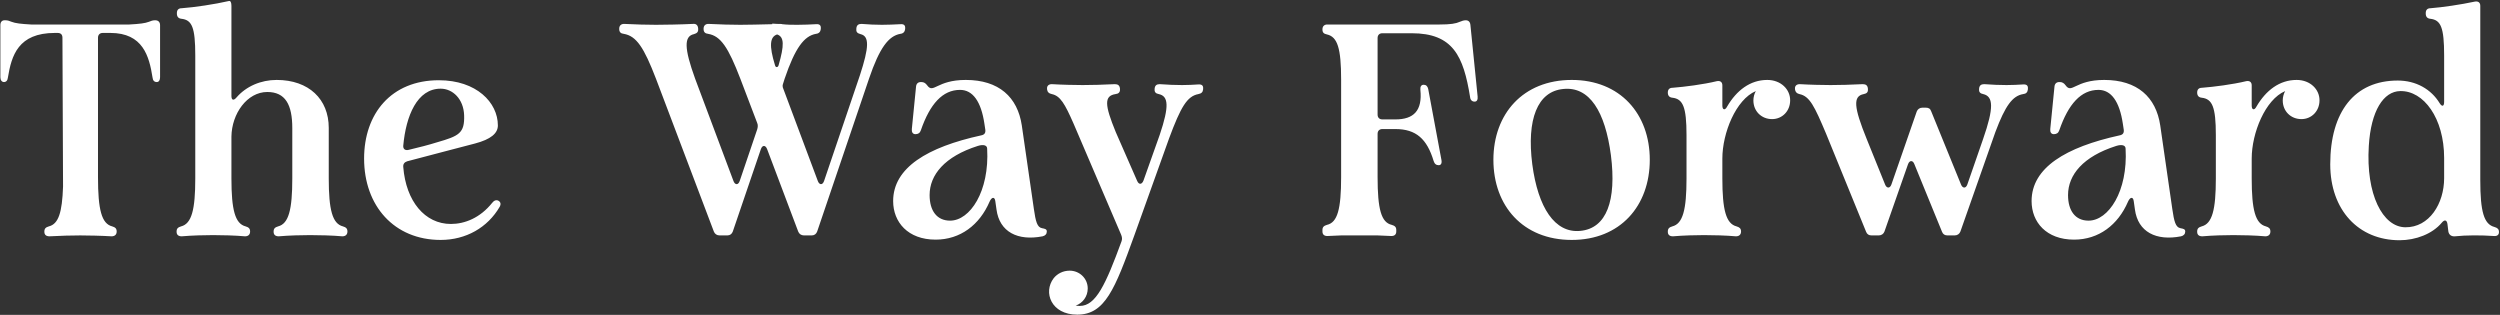 <svg width="1731" height="218" viewBox="0 0 1731 218" fill="none" xmlns="http://www.w3.org/2000/svg">
<rect x="0" y="0" width="1731" height="218" fill="#333333" stroke="none"/>
<path d="M89.55 16.963C96.852 16.546 100.399 16.128 103.111 15.085C104.571 14.459 105.823 14.042 107.283 14.042H107.492C109.578 14.042 110.83 15.294 110.83 17.38V53.472C110.83 55.558 109.995 56.81 108.535 56.81C106.866 56.81 105.823 55.767 105.614 53.681C103.319 38.868 98.938 22.804 76.407 22.804H71.191C69.105 22.804 67.853 24.056 67.853 26.142V122.735C67.853 145.267 70.357 154.864 77.659 156.741C79.745 157.367 80.788 158.202 80.788 160.288C80.788 162.374 79.536 163.626 77.241 163.626C70.565 163.209 60.76 163 55.544 163C50.12 163 41.358 163.209 34.265 163.626C31.97 163.626 30.718 162.583 30.718 160.497V160.288C30.718 158.202 31.761 157.367 33.847 156.741C40.523 155.072 43.027 147.145 43.653 129.203L43.235 26.142C43.235 23.847 41.984 22.804 39.897 22.804H38.02C12.568 22.804 7.978 38.451 5.474 53.681C5.266 55.767 4.223 56.81 2.762 56.81C1.302 56.81 0.259 55.558 0.259 53.472V17.38C0.259 15.294 1.302 14.042 3.179 14.042H3.805C5.266 14.042 6.517 14.459 7.978 15.085C10.69 16.128 14.237 16.546 21.538 16.963H89.55ZM227.627 123.57C227.627 145.267 230.131 154.864 237.432 156.741C239.519 157.367 240.562 158.202 240.562 160.288C240.562 162.374 239.31 163.626 237.015 163.626C230.339 163 220.534 162.791 214.692 162.791C209.059 162.791 200.089 163 192.995 163.626C190.7 163.626 189.449 162.583 189.449 160.497V160.288C189.449 158.202 190.492 157.367 192.578 156.741C199.88 154.864 202.383 145.267 202.383 123.57V88.73C202.383 72.457 197.585 63.695 185.068 63.695C171.09 63.695 160.45 78.716 160.241 94.571V123.57C160.241 145.267 162.745 154.864 170.047 156.741C172.133 157.367 173.176 158.202 173.176 160.288C173.176 162.374 171.924 163.626 169.629 163.626C162.953 163 153.148 162.791 147.515 162.791C141.882 162.791 132.911 163 125.818 163.626C123.523 163.626 122.272 162.583 122.272 160.497V160.288C122.272 158.202 123.315 157.367 125.401 156.741C132.703 154.864 135.206 145.267 135.206 123.57V38.451C135.206 18.84 132.911 13.833 125.61 12.999C123.523 12.79 122.48 11.539 122.48 9.452V9.035C122.48 6.949 123.523 5.697 125.818 5.697C134.58 5.071 148.558 2.985 158.572 0.69C159.615 0.481 160.241 1.733 160.241 4.028V66.407C160.241 69.328 161.702 69.953 163.788 67.45C170.464 59.731 180.686 55.35 191.535 55.35C213.858 55.35 227.627 68.702 227.627 88.521V123.57ZM305.09 166.129C272.962 166.129 252.1 142.555 252.1 109.801C252.1 78.716 270.876 55.558 303.839 55.558C329.917 55.558 344.729 70.996 344.729 86.852C344.729 92.276 339.931 96.449 328.874 99.37C319.694 101.664 304.464 105.837 281.933 111.678C280.055 112.304 279.012 113.556 279.221 115.642C281.098 139.425 294.242 155.072 312.184 155.072C321.78 155.072 332.42 150.9 340.765 140.469C342.017 138.8 343.686 138.174 345.146 139.008C346.607 139.843 347.024 141.303 345.981 143.181C337.636 157.576 322.615 166.129 305.09 166.129ZM279.221 100.83C279.012 103.125 280.473 104.376 282.976 103.751C290.904 101.873 296.537 100.413 302.587 98.535C317.816 94.154 321.78 92.276 321.363 79.759C320.946 68.493 313.435 61.4 305.09 61.4C288.818 61.4 281.098 80.176 279.221 100.83ZM479.859 16.546C481.945 16.337 483.197 17.38 483.406 19.675V19.884C483.614 22.178 482.571 23.013 480.485 23.639C473.6 25.099 473.6 33.236 481.319 54.515L507.815 125.239C508.858 128.16 511.153 128.368 512.196 125.239L524.296 89.564C524.713 88.104 524.922 86.643 524.296 85.183L512.613 54.515C504.268 32.818 499.053 24.89 490.29 23.43C488.204 23.221 487.161 22.178 487.161 20.092V19.884C487.161 17.797 488.413 16.546 490.499 16.546C497.592 16.963 507.606 17.171 512.613 17.171C517.203 17.171 527.008 16.963 534.727 16.754V16.337C535.77 16.337 536.814 16.546 537.857 16.546H538.274C539.317 16.546 541.612 16.546 541.612 16.754C545.367 17.171 548.288 17.171 552.252 17.171C557.05 17.171 560.388 16.963 564.978 16.754C567.273 16.546 568.525 17.38 568.316 19.675V20.092C568.107 21.97 567.064 23.221 564.978 23.43C556.842 24.89 550.583 33.027 543.281 54.515L542.029 58.479C541.821 59.105 541.821 59.731 542.029 60.565L566.23 125.239C567.273 128.16 569.568 128.368 570.611 125.239L595.437 52.012C601.696 32.818 602.113 25.099 595.854 23.639C593.768 23.013 592.725 22.387 592.934 20.092V19.675C593.142 17.38 594.394 16.546 596.48 16.546C601.904 16.963 605.66 17.171 610.667 17.171C615.465 17.171 618.803 16.963 623.393 16.754C625.688 16.546 626.939 17.38 626.731 19.675V20.092C626.522 21.97 625.479 23.221 623.393 23.43C615.256 24.89 608.998 33.027 601.696 54.515L565.812 160.288C565.187 161.957 563.935 163 562.057 163H556.633C554.755 163 553.295 161.957 552.669 160.288L531.181 103.333C530.138 100.413 527.843 100.204 526.8 103.333L507.398 160.288C506.772 161.957 505.52 163 503.642 163H498.218C496.34 163 494.88 161.957 494.254 160.288L454.198 54.515C445.853 32.818 440.638 24.89 431.875 23.43C429.789 23.221 428.746 22.178 428.746 20.092V19.884C428.746 17.797 429.998 16.546 432.084 16.546C439.177 16.963 449.191 17.171 454.198 17.171C459.414 17.171 471.723 16.963 479.859 16.546ZM536.605 45.127C537.022 47.005 538.691 46.796 539.108 45.127C543.072 31.358 543.072 25.516 538.065 23.847C533.058 25.516 532.432 31.567 536.605 45.127ZM647.831 165.921C628.638 165.921 618.415 153.821 618.415 139.217C618.415 116.059 642.198 101.873 679.334 93.737C681.628 93.319 682.463 92.068 682.254 89.981L681.628 85.809C679.334 70.162 673.492 62.234 664.73 62.234C652.63 62.234 643.867 72.04 637.609 90.19C636.983 92.068 635.731 92.902 633.853 92.902C631.976 92.902 631.141 91.442 631.35 89.356L634.271 59.939C634.479 57.853 635.731 56.81 637.609 56.81H638.026C639.695 56.81 640.947 57.645 641.99 59.105C646.371 65.155 648.457 55.35 668.694 55.35C691.642 55.35 704.577 67.241 707.498 86.852L715.843 144.641C717.095 153.403 718.138 157.367 721.476 157.993C723.562 158.41 724.814 158.619 724.814 160.288C724.814 161.957 723.771 163.209 721.893 163.626C704.786 166.964 692.06 160.705 689.973 145.058L689.139 139.217C688.722 136.087 686.635 136.296 685.175 139.634C678.29 155.698 664.938 165.921 647.831 165.921ZM643.659 135.044C643.659 145.893 648.666 152.777 657.845 152.777C671.614 152.777 685.175 132.541 683.506 102.916C683.506 100.621 681.003 99.787 677.039 101.038C654.09 108.34 643.659 121.066 643.659 135.044ZM745.844 217.868C727.902 217.868 722.061 202.43 729.571 192.625C732.075 189.495 736.039 187.409 740.628 187.409C747.513 187.409 753.146 192.833 753.146 199.718C753.146 205.351 749.599 209.941 744.801 211.61C746.053 211.818 747.096 211.818 747.722 211.818C758.779 211.818 765.663 196.797 776.512 167.172C777.138 165.503 776.929 164.252 776.303 162.583L743.341 85.6C737.29 71.831 734.161 66.407 728.32 65.155C726.233 64.738 725.19 63.695 724.982 61.817V61.608C724.773 59.522 726.025 58.27 728.32 58.27C734.996 58.688 744.592 58.896 749.599 58.896C754.815 58.896 764.62 58.688 771.922 58.27C774.008 58.27 775.26 59.105 775.469 61.4V61.608C775.677 63.903 774.426 64.946 772.339 65.155C764.412 66.407 764.829 72.665 772.548 91.442L787.36 125.239C788.612 128.16 790.698 127.742 791.741 125.03L803.007 93.319C809.683 73.5 809.057 66.615 802.381 65.155C800.295 64.738 799.252 63.903 799.461 61.608V61.4C799.669 59.105 800.921 58.27 803.007 58.27C808.849 58.688 813.438 58.896 818.445 58.896C823.244 58.896 825.539 58.688 829.503 58.479C832.006 58.27 833.258 59.105 833.049 61.4V61.817C832.841 63.903 831.797 64.738 829.711 65.155C821.992 66.615 817.611 73.917 809.475 95.823L785.483 162.791C771.922 200.344 765.038 217.868 745.844 217.868ZM996.82 16.963C1004.33 16.963 1008.09 16.337 1010.8 15.085C1012.26 14.459 1013.51 14.042 1014.97 14.042C1016.64 14.042 1017.89 15.085 1018.1 17.171L1023.11 66.824C1023.31 68.91 1022.69 70.371 1021.02 70.371C1019.35 70.371 1018.1 69.328 1017.89 67.241C1013.3 38.66 1006 23.013 977.417 23.013H957.181C955.095 23.013 953.843 24.265 953.843 26.351V79.341C953.843 81.428 955.095 82.68 957.181 82.68H966.152C978.878 82.68 984.928 76.629 983.468 62.234C983.259 59.939 984.093 58.688 985.762 58.688C987.431 58.688 988.475 59.731 988.892 61.608L998.071 110.844C998.489 113.139 997.654 114.39 996.194 114.39C994.525 114.39 993.273 113.556 992.647 111.47C988.057 96.24 980.547 89.356 966.152 89.356H957.181C955.095 89.356 953.843 90.607 953.843 92.694V122.527C953.843 144.85 956.346 154.029 963.648 155.698C965.734 156.324 966.778 157.159 966.778 159.245V160.288C966.778 162.374 965.526 163.417 963.44 163.417L953.843 163H928.599L919.003 163.417C916.916 163.417 915.665 162.374 915.665 160.288V159.245C915.665 157.159 916.708 156.324 918.794 155.698C926.096 154.029 928.599 144.85 928.599 122.527V55.141C928.599 33.444 926.096 25.516 918.794 23.847C916.708 23.43 915.665 22.596 915.665 20.509V20.301C915.665 18.215 916.916 16.963 919.003 16.963H996.82ZM1088.28 166.129C1054.48 166.129 1034.03 142.555 1034.03 110.635C1034.03 78.924 1054.48 55.35 1088.28 55.35C1121.87 55.35 1142.31 78.924 1142.31 110.635C1142.31 142.555 1121.87 166.129 1088.28 166.129ZM1060.95 113.765C1064.91 143.807 1076.59 161.54 1094.12 159.871C1112.48 158.202 1119.36 138.8 1115.4 107.506C1111.43 77.255 1100.59 59.731 1082.44 61.608C1064.49 63.277 1056.98 82.68 1060.95 113.765ZM1192.56 123.57C1192.56 145.267 1195.07 154.864 1202.37 156.741C1204.45 157.367 1205.5 158.202 1205.5 160.288C1205.5 162.374 1204.24 163.626 1201.95 163.626C1195.27 163 1185.68 162.791 1179.84 162.791C1174.2 162.791 1165.44 163 1158.35 163.626C1156.05 163.626 1154.8 162.583 1154.8 160.497V160.288C1154.8 158.202 1155.84 157.367 1157.93 156.741C1165.23 154.864 1167.74 145.267 1167.74 123.57V93.528C1167.74 73.917 1165.23 68.493 1157.93 67.659C1155.84 67.45 1154.8 66.198 1154.8 64.112C1154.8 62.026 1155.84 60.774 1158.14 60.774C1166.27 60.148 1179.42 58.479 1188.81 56.184C1191.1 55.767 1192.56 56.81 1192.56 59.105V73.083C1192.56 76.212 1194.44 76.629 1195.9 73.709C1202.37 62.651 1211.75 55.35 1223.65 55.35C1233.24 55.35 1239.5 62.026 1239.5 69.328V69.536C1239.5 76.838 1234.08 82.471 1226.98 82.471C1219.68 82.471 1214.05 77.047 1214.05 69.536C1214.05 67.241 1214.68 64.946 1215.72 63.069C1201.95 68.91 1192.56 92.068 1192.56 109.801V123.57ZM1289.79 58.27C1291.88 58.27 1293.13 59.105 1293.34 61.4V61.608C1293.55 63.903 1292.5 64.738 1290.42 65.155C1282.91 66.615 1283.53 74.126 1292.5 96.24L1305.23 127.742C1306.27 130.455 1308.57 130.663 1309.61 127.742L1327.14 77.255C1327.76 75.586 1329.22 74.543 1331.1 74.543H1333.39C1335.27 74.543 1336.52 75.169 1337.15 77.047L1357.8 127.742C1358.85 130.455 1361.14 130.663 1362.18 127.742L1373.03 96.449C1380.75 74.335 1380.13 66.824 1373.24 65.155C1371.16 64.738 1370.11 63.903 1370.32 61.608V61.4C1370.53 59.105 1371.78 58.27 1373.87 58.27C1379.71 58.688 1384.3 58.896 1389.31 58.896C1394.1 58.896 1396.61 58.688 1400.57 58.479C1403.08 58.27 1404.33 59.105 1404.12 61.4V61.817C1403.91 63.903 1402.87 64.946 1400.78 65.155C1393.48 66.407 1388.47 73.083 1381.59 91.442L1357.39 160.288C1356.76 161.957 1355.3 163 1353.42 163H1348.42C1346.54 163 1345.29 162.166 1344.66 160.497L1325.47 113.556C1324.42 110.844 1322.13 110.844 1321.09 113.765L1304.81 160.288C1304.19 161.957 1302.73 163 1300.85 163H1295.84C1293.96 163 1292.71 162.166 1292.09 160.497L1264.34 92.485C1256.41 73.709 1253.07 66.615 1245.98 65.155C1244.1 64.738 1243.06 63.695 1242.85 61.817V61.608C1242.64 59.522 1243.89 58.27 1246.19 58.27C1252.87 58.688 1262.46 58.896 1267.47 58.896C1272.68 58.896 1282.49 58.688 1289.79 58.27ZM1436.08 165.921C1416.89 165.921 1406.67 153.821 1406.67 139.217C1406.67 116.059 1430.45 101.873 1467.58 93.737C1469.88 93.319 1470.71 92.068 1470.51 89.981L1469.88 85.809C1467.58 70.162 1461.74 62.234 1452.98 62.234C1440.88 62.234 1432.12 72.04 1425.86 90.19C1425.23 92.068 1423.98 92.902 1422.1 92.902C1420.23 92.902 1419.39 91.442 1419.6 89.356L1422.52 59.939C1422.73 57.853 1423.98 56.81 1425.86 56.81H1426.28C1427.95 56.81 1429.2 57.645 1430.24 59.105C1434.62 65.155 1436.71 55.35 1456.94 55.35C1479.89 55.35 1492.83 67.241 1495.75 86.852L1504.09 144.641C1505.35 153.403 1506.39 157.367 1509.73 157.993C1511.81 158.41 1513.06 158.619 1513.06 160.288C1513.06 161.957 1512.02 163.209 1510.14 163.626C1493.04 166.964 1480.31 160.705 1478.22 145.058L1477.39 139.217C1476.97 136.087 1474.89 136.296 1473.43 139.634C1466.54 155.698 1453.19 165.921 1436.08 165.921ZM1431.91 135.044C1431.91 145.893 1436.92 152.777 1446.1 152.777C1459.87 152.777 1473.43 132.541 1471.76 102.916C1471.76 100.621 1469.25 99.787 1465.29 101.038C1442.34 108.34 1431.91 121.066 1431.91 135.044ZM1559.08 123.57C1559.08 145.267 1561.58 154.864 1568.89 156.741C1570.97 157.367 1572.02 158.202 1572.02 160.288C1572.02 162.374 1570.76 163.626 1568.47 163.626C1561.79 163 1552.2 162.791 1546.35 162.791C1540.72 162.791 1531.96 163 1524.87 163.626C1522.57 163.626 1521.32 162.583 1521.32 160.497V160.288C1521.32 158.202 1522.36 157.367 1524.45 156.741C1531.75 154.864 1534.25 145.267 1534.25 123.57V93.528C1534.25 73.917 1531.75 68.493 1524.45 67.659C1522.36 67.45 1521.32 66.198 1521.32 64.112C1521.32 62.026 1522.36 60.774 1524.66 60.774C1532.79 60.148 1545.94 58.479 1555.33 56.184C1557.62 55.767 1559.08 56.81 1559.08 59.105V73.083C1559.08 76.212 1560.96 76.629 1562.42 73.709C1568.89 62.651 1578.27 55.35 1590.17 55.35C1599.76 55.35 1606.02 62.026 1606.02 69.328V69.536C1606.02 76.838 1600.6 82.471 1593.5 82.471C1586.2 82.471 1580.57 77.047 1580.57 69.536C1580.57 67.241 1581.2 64.946 1582.24 63.069C1568.47 68.91 1559.08 92.068 1559.08 109.801V123.57ZM1730.29 160.705C1730.29 162.583 1729.03 163.626 1726.74 163.417C1718.19 162.791 1707.34 162.791 1699.83 163.626C1697.32 163.834 1695.66 162.583 1695.24 160.288L1694.61 155.072C1694.19 152.152 1692.53 151.943 1690.65 154.238C1684.18 161.957 1672.71 166.338 1661.44 166.338C1633.07 166.338 1613.46 145.476 1613.46 113.765C1613.46 77.255 1630.36 55.767 1660.19 55.767C1672.91 55.767 1683.35 61.817 1689.19 71.414C1690.86 74.126 1692.32 73.709 1692.32 70.579V38.451C1692.32 18.84 1690.02 13.833 1682.72 12.999C1680.63 12.79 1679.59 11.539 1679.59 9.452V9.035C1679.59 6.949 1680.63 5.697 1682.93 5.697C1691.07 5.071 1703.79 3.194 1713.6 1.107C1715.89 0.69 1717.35 1.733 1717.35 4.028V124.822C1717.35 146.519 1719.86 155.281 1727.16 157.159C1729.24 157.784 1730.29 158.619 1730.29 160.705ZM1640.16 101.038C1638.07 134.627 1649.76 157.159 1665.4 157.367C1682.09 157.576 1692.32 140.886 1692.32 123.361V109.383C1692.32 81.845 1678.13 62.651 1661.86 63.069C1650.38 63.277 1641.62 76.629 1640.16 101.038Z" fill="white"/>
</svg>
